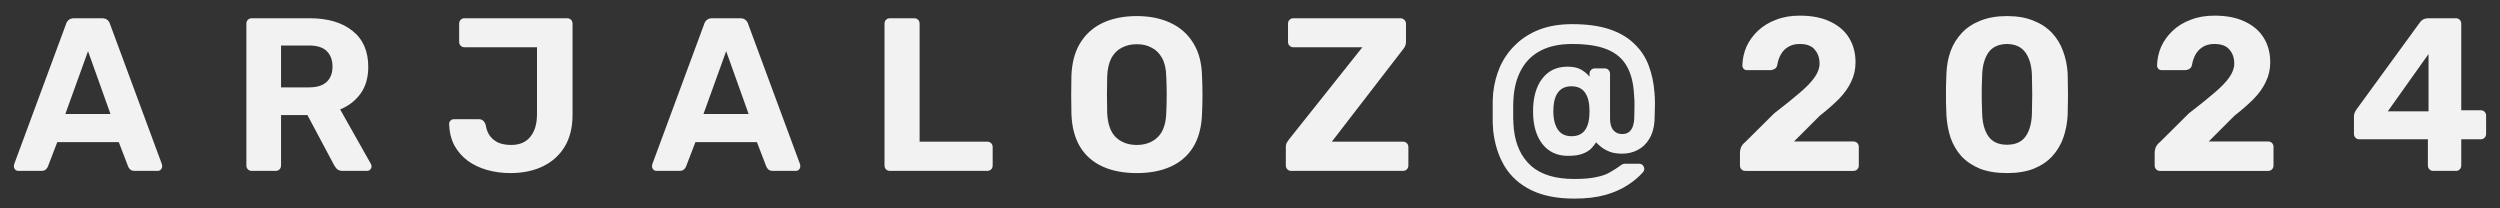 <svg width="180" height="15" viewBox="0 0 180 15" fill="none" xmlns="http://www.w3.org/2000/svg">
<rect x="0" y="0" width="180" height="15" fill="#333333" stroke="none"/>
<path fill-rule="evenodd" clip-rule="evenodd" d="M125.387 12.195C125.46 12.268 125.554 12.305 125.67 12.305H133.441C133.557 12.305 133.651 12.268 133.724 12.195C133.797 12.121 133.834 12.027 133.834 11.912V10.578C133.834 10.462 133.797 10.368 133.724 10.295C133.651 10.222 133.557 10.185 133.441 10.185H129.171L131.024 8.332C131.557 7.914 132.018 7.511 132.405 7.123C132.792 6.726 133.086 6.312 133.284 5.883C133.494 5.454 133.598 4.988 133.598 4.486C133.598 3.826 133.447 3.245 133.143 2.743C132.84 2.24 132.389 1.848 131.793 1.565C131.196 1.272 130.458 1.126 129.579 1.126C128.941 1.126 128.37 1.225 127.868 1.424C127.365 1.612 126.936 1.874 126.58 2.209C126.224 2.544 125.947 2.926 125.748 3.355C125.56 3.784 125.46 4.24 125.45 4.721C125.45 4.805 125.481 4.883 125.544 4.957C125.607 5.02 125.691 5.051 125.795 5.051H127.459C127.564 5.051 127.664 5.025 127.758 4.972C127.862 4.92 127.93 4.826 127.962 4.69C128.004 4.418 128.087 4.166 128.213 3.936C128.339 3.706 128.511 3.523 128.731 3.387C128.961 3.24 129.244 3.167 129.579 3.167C130.081 3.167 130.443 3.303 130.662 3.575C130.893 3.837 131.008 4.172 131.008 4.58C131.008 4.894 130.893 5.218 130.662 5.553C130.432 5.888 130.076 6.26 129.595 6.668C129.124 7.076 128.506 7.573 127.742 8.16L125.67 10.216C125.502 10.352 125.392 10.494 125.34 10.64C125.298 10.776 125.277 10.886 125.277 10.97V11.912C125.277 12.027 125.314 12.121 125.387 12.195ZM155.246 12.195C155.319 12.268 155.413 12.305 155.529 12.305H163.3C163.416 12.305 163.51 12.268 163.583 12.195C163.656 12.121 163.693 12.027 163.693 11.912V10.578C163.693 10.462 163.656 10.368 163.583 10.295C163.51 10.222 163.416 10.185 163.3 10.185H159.03L160.882 8.332C161.416 7.914 161.877 7.511 162.264 7.123C162.651 6.726 162.944 6.312 163.143 5.883C163.353 5.454 163.457 4.988 163.457 4.486C163.457 3.826 163.306 3.245 163.002 2.743C162.699 2.24 162.248 1.848 161.652 1.565C161.055 1.272 160.317 1.126 159.438 1.126C158.799 1.126 158.229 1.225 157.727 1.424C157.224 1.612 156.795 1.874 156.439 2.209C156.083 2.544 155.806 2.926 155.607 3.355C155.419 3.784 155.319 4.24 155.309 4.721C155.309 4.805 155.34 4.883 155.403 4.957C155.466 5.02 155.549 5.051 155.654 5.051H157.318C157.423 5.051 157.523 5.025 157.617 4.972C157.721 4.92 157.789 4.826 157.821 4.69C157.863 4.418 157.946 4.166 158.072 3.936C158.198 3.706 158.37 3.523 158.59 3.387C158.82 3.24 159.103 3.167 159.438 3.167C159.94 3.167 160.302 3.303 160.521 3.575C160.752 3.837 160.867 4.172 160.867 4.58C160.867 4.894 160.752 5.218 160.521 5.553C160.291 5.888 159.935 6.26 159.454 6.668C158.983 7.076 158.365 7.573 157.601 8.16L155.529 10.216C155.361 10.352 155.251 10.494 155.199 10.64C155.157 10.776 155.136 10.886 155.136 10.97V11.912C155.136 12.027 155.173 12.121 155.246 12.195ZM174.918 12.194C174.991 12.268 175.08 12.304 175.185 12.304H176.833C176.938 12.304 177.027 12.268 177.1 12.194C177.173 12.121 177.21 12.027 177.21 11.912V10.028H178.623C178.728 10.028 178.817 9.991 178.89 9.918C178.963 9.845 179 9.75 179 9.635V8.316C179 8.212 178.963 8.123 178.89 8.049C178.827 7.976 178.733 7.94 178.607 7.94H177.21V1.706C177.21 1.591 177.173 1.497 177.1 1.424C177.027 1.351 176.938 1.314 176.833 1.314H174.839C174.588 1.314 174.394 1.403 174.258 1.581L169.658 7.892C169.606 7.966 169.564 8.044 169.532 8.128C169.501 8.212 169.485 8.29 169.485 8.364V9.635C169.485 9.75 169.522 9.845 169.595 9.918C169.669 9.991 169.758 10.028 169.862 10.028H174.808V11.912C174.808 12.027 174.845 12.121 174.918 12.194ZM174.855 8.018H171.919L174.855 3.889V8.018ZM144.507 12.462C143.753 12.462 143.105 12.357 142.56 12.148C142.026 11.928 141.582 11.63 141.226 11.253C140.88 10.866 140.619 10.421 140.441 9.918C140.273 9.405 140.174 8.861 140.142 8.285C140.132 8.003 140.121 7.689 140.111 7.343V6.276C140.121 5.92 140.132 5.595 140.142 5.302C140.163 4.727 140.263 4.188 140.441 3.685C140.629 3.183 140.901 2.743 141.257 2.366C141.613 1.989 142.058 1.696 142.592 1.487C143.136 1.267 143.774 1.157 144.507 1.157C145.24 1.157 145.873 1.267 146.407 1.487C146.941 1.696 147.386 1.989 147.741 2.366C148.097 2.743 148.364 3.183 148.542 3.685C148.731 4.188 148.84 4.727 148.872 5.302C148.882 5.595 148.888 5.92 148.888 6.276C148.898 6.632 148.898 6.987 148.888 7.343C148.888 7.689 148.882 8.003 148.872 8.285C148.84 8.861 148.736 9.405 148.558 9.918C148.38 10.421 148.113 10.866 147.757 11.253C147.412 11.63 146.967 11.928 146.423 12.148C145.889 12.357 145.25 12.462 144.507 12.462ZM144.507 10.421C145.114 10.421 145.559 10.222 145.842 9.824C146.124 9.426 146.276 8.887 146.297 8.207C146.307 7.903 146.313 7.589 146.313 7.265C146.323 6.94 146.323 6.616 146.313 6.291C146.313 5.967 146.307 5.663 146.297 5.381C146.276 4.732 146.124 4.203 145.842 3.795C145.559 3.387 145.114 3.177 144.507 3.167C143.89 3.177 143.439 3.387 143.157 3.795C142.885 4.203 142.738 4.732 142.717 5.381C142.707 5.663 142.696 5.967 142.686 6.291V7.265C142.696 7.589 142.707 7.903 142.717 8.207C142.738 8.887 142.89 9.426 143.173 9.824C143.455 10.222 143.9 10.421 144.507 10.421ZM113.347 14.299C112.112 14.299 111.076 14.095 110.239 13.686C109.412 13.278 108.773 12.702 108.323 11.959C107.883 11.216 107.611 10.358 107.507 9.384C107.496 9.238 107.486 9.044 107.475 8.803V8.034V7.265C107.486 7.024 107.496 6.836 107.507 6.699C107.58 6.019 107.747 5.381 108.009 4.784C108.281 4.187 108.653 3.664 109.124 3.214C109.595 2.753 110.165 2.392 110.835 2.131C111.516 1.869 112.301 1.738 113.19 1.738C114.237 1.738 115.127 1.858 115.859 2.099C116.592 2.34 117.189 2.685 117.649 3.135C118.12 3.575 118.471 4.098 118.701 4.705C118.932 5.313 119.073 5.977 119.125 6.699C119.146 6.93 119.157 7.176 119.157 7.437C119.157 7.689 119.151 7.929 119.141 8.16C119.141 8.379 119.136 8.557 119.125 8.693C119.094 9.206 118.968 9.641 118.748 9.997C118.539 10.352 118.262 10.619 117.916 10.797C117.581 10.975 117.204 11.064 116.786 11.064C116.44 11.064 116.142 11.017 115.891 10.923C115.64 10.818 115.436 10.703 115.279 10.578C115.121 10.452 115.001 10.342 114.917 10.248C114.844 10.373 114.734 10.515 114.588 10.672C114.441 10.829 114.232 10.96 113.96 11.064C113.698 11.169 113.342 11.221 112.892 11.221C112.117 11.221 111.505 10.939 111.055 10.373C110.605 9.798 110.38 9.013 110.38 8.018C110.38 7.024 110.6 6.239 111.039 5.663C111.479 5.088 112.086 4.8 112.861 4.8C113.279 4.8 113.609 4.873 113.85 5.019C114.09 5.156 114.289 5.323 114.446 5.522V5.318C114.446 5.203 114.483 5.108 114.556 5.035C114.63 4.962 114.719 4.925 114.823 4.925H115.545C115.65 4.925 115.739 4.962 115.812 5.035C115.886 5.108 115.922 5.203 115.922 5.318V8.536C115.922 8.903 116.001 9.18 116.158 9.369C116.315 9.557 116.524 9.651 116.786 9.651C117.027 9.651 117.21 9.588 117.335 9.463C117.461 9.337 117.545 9.191 117.587 9.023C117.639 8.845 117.665 8.683 117.665 8.536C117.665 8.327 117.67 8.065 117.681 7.751C117.691 7.437 117.681 7.113 117.649 6.778C117.607 5.972 117.435 5.302 117.131 4.768C116.828 4.224 116.357 3.821 115.718 3.559C115.09 3.298 114.247 3.167 113.19 3.167C112.311 3.167 111.573 3.319 110.977 3.622C110.39 3.915 109.935 4.334 109.611 4.878C109.286 5.412 109.082 6.045 108.998 6.778C108.977 6.956 108.962 7.207 108.951 7.532V8.521C108.962 8.845 108.977 9.107 108.998 9.306C109.124 10.436 109.537 11.316 110.239 11.944C110.95 12.572 111.987 12.886 113.347 12.886C114.028 12.886 114.567 12.838 114.964 12.744C115.373 12.661 115.692 12.545 115.922 12.399C116.163 12.263 116.372 12.132 116.55 12.006C116.634 11.944 116.707 11.891 116.77 11.849C116.833 11.807 116.917 11.787 117.021 11.787H118.01C118.115 11.787 118.204 11.823 118.277 11.896C118.351 11.97 118.387 12.064 118.387 12.179C118.387 12.221 118.377 12.263 118.356 12.305L118.293 12.399C118 12.734 117.634 13.043 117.194 13.325C116.754 13.618 116.221 13.854 115.593 14.032C114.964 14.21 114.216 14.299 113.347 14.299ZM113.143 9.808C113.593 9.808 113.923 9.656 114.132 9.353C114.342 9.049 114.446 8.604 114.446 8.018C114.446 7.432 114.342 6.987 114.132 6.684C113.923 6.37 113.593 6.213 113.143 6.213C112.704 6.213 112.374 6.37 112.154 6.684C111.945 6.987 111.84 7.432 111.84 8.018C111.84 8.374 111.887 8.688 111.981 8.96C112.076 9.232 112.217 9.442 112.405 9.588C112.604 9.735 112.85 9.808 113.143 9.808ZM92.58 11.912C92.58 12.017 92.616 12.111 92.69 12.194C92.763 12.268 92.857 12.304 92.972 12.304H101.011C101.126 12.304 101.22 12.268 101.294 12.194C101.367 12.121 101.403 12.027 101.403 11.912V10.593C101.403 10.478 101.367 10.384 101.294 10.31C101.22 10.237 101.126 10.2 101.011 10.2H95.892L101.027 3.543C101.079 3.481 101.126 3.407 101.168 3.324C101.21 3.229 101.231 3.125 101.231 3.01V1.706C101.231 1.591 101.189 1.497 101.105 1.424C101.032 1.351 100.938 1.314 100.823 1.314H93.114C93.009 1.314 92.92 1.351 92.847 1.424C92.773 1.497 92.737 1.591 92.737 1.706V3.025C92.737 3.13 92.773 3.219 92.847 3.292C92.92 3.365 93.009 3.402 93.114 3.402H98.091L92.815 10.028C92.784 10.07 92.737 10.138 92.674 10.232C92.611 10.326 92.58 10.447 92.58 10.593V11.912ZM81.852 12.462C80.899 12.462 80.078 12.305 79.387 11.991C78.696 11.677 78.157 11.206 77.77 10.578C77.382 9.939 77.173 9.138 77.142 8.176C77.131 7.725 77.126 7.281 77.126 6.841C77.126 6.391 77.131 5.936 77.142 5.475C77.173 4.533 77.382 3.743 77.77 3.104C78.168 2.455 78.712 1.968 79.403 1.644C80.104 1.32 80.92 1.157 81.852 1.157C82.773 1.157 83.579 1.32 84.27 1.644C84.971 1.968 85.521 2.455 85.918 3.104C86.316 3.743 86.525 4.533 86.546 5.475C86.567 5.936 86.578 6.391 86.578 6.841C86.578 7.281 86.567 7.725 86.546 8.176C86.515 9.138 86.306 9.939 85.918 10.578C85.531 11.206 84.992 11.677 84.301 11.991C83.61 12.305 82.794 12.462 81.852 12.462ZM81.852 10.436C82.459 10.436 82.956 10.253 83.344 9.887C83.741 9.51 83.951 8.913 83.972 8.097C83.993 7.636 84.003 7.207 84.003 6.81C84.003 6.401 83.993 5.972 83.972 5.522C83.961 4.978 83.862 4.533 83.673 4.188C83.485 3.842 83.234 3.591 82.92 3.434C82.616 3.266 82.26 3.183 81.852 3.183C81.444 3.183 81.083 3.266 80.769 3.434C80.455 3.591 80.203 3.842 80.015 4.188C79.837 4.533 79.738 4.978 79.717 5.522C79.706 5.972 79.701 6.401 79.701 6.81C79.701 7.207 79.706 7.636 79.717 8.097C79.748 8.913 79.957 9.51 80.345 9.887C80.732 10.253 81.234 10.436 81.852 10.436ZM63.794 12.194C63.868 12.268 63.962 12.304 64.077 12.304H71.08C71.195 12.304 71.289 12.268 71.362 12.194C71.436 12.121 71.472 12.027 71.472 11.912V10.593C71.472 10.478 71.436 10.384 71.362 10.31C71.289 10.237 71.195 10.2 71.08 10.2H66.212V1.706C66.212 1.591 66.176 1.497 66.103 1.424C66.029 1.351 65.935 1.314 65.82 1.314H64.077C63.962 1.314 63.868 1.351 63.794 1.424C63.721 1.497 63.685 1.591 63.685 1.706V11.912C63.685 12.027 63.721 12.121 63.794 12.194ZM47.276 12.304C47.182 12.304 47.103 12.273 47.04 12.21C46.977 12.137 46.946 12.058 46.946 11.975C46.946 11.922 46.951 11.875 46.962 11.833L50.699 1.738C50.73 1.623 50.793 1.523 50.887 1.439C50.981 1.356 51.112 1.314 51.279 1.314H53.289C53.457 1.314 53.587 1.356 53.682 1.439C53.776 1.523 53.839 1.623 53.87 1.738L57.607 11.833C57.617 11.875 57.623 11.922 57.623 11.975C57.623 12.058 57.591 12.137 57.528 12.21C57.465 12.273 57.387 12.304 57.293 12.304H55.66C55.503 12.304 55.388 12.268 55.315 12.194C55.241 12.121 55.194 12.053 55.173 11.99L54.498 10.232H50.071L49.395 11.99C49.374 12.053 49.327 12.121 49.254 12.194C49.181 12.268 49.066 12.304 48.909 12.304H47.276ZM50.651 8.207H53.901L52.284 3.685L50.651 8.207ZM35.084 12.242C35.607 12.388 36.162 12.461 36.748 12.461C37.638 12.461 38.418 12.299 39.088 11.975C39.758 11.65 40.281 11.179 40.658 10.562C41.035 9.934 41.223 9.169 41.223 8.269V1.706C41.223 1.591 41.186 1.497 41.113 1.424C41.04 1.351 40.946 1.314 40.831 1.314H33.435C33.331 1.314 33.242 1.351 33.169 1.424C33.095 1.497 33.059 1.591 33.059 1.706V3.025C33.059 3.13 33.095 3.219 33.169 3.292C33.242 3.365 33.331 3.402 33.435 3.402H38.664V8.207C38.664 8.918 38.502 9.468 38.177 9.855C37.863 10.242 37.408 10.436 36.811 10.436C36.487 10.436 36.194 10.389 35.932 10.295C35.681 10.19 35.471 10.033 35.304 9.824C35.136 9.614 35.026 9.342 34.974 9.007C34.932 8.871 34.87 8.766 34.786 8.693C34.712 8.62 34.608 8.583 34.472 8.583H32.682C32.577 8.583 32.493 8.62 32.431 8.693C32.368 8.756 32.336 8.835 32.336 8.929C32.357 9.515 32.483 10.028 32.713 10.467C32.954 10.907 33.279 11.279 33.687 11.582C34.095 11.875 34.561 12.095 35.084 12.242ZM18.131 12.304C18.016 12.304 17.922 12.268 17.849 12.194C17.775 12.121 17.739 12.027 17.739 11.912V1.706C17.739 1.591 17.775 1.497 17.849 1.424C17.922 1.351 18.016 1.314 18.131 1.314H22.292C23.6 1.314 24.631 1.617 25.385 2.225C26.138 2.821 26.515 3.685 26.515 4.815C26.515 5.579 26.332 6.218 25.966 6.731C25.599 7.244 25.107 7.626 24.49 7.877L26.704 11.802C26.735 11.865 26.751 11.922 26.751 11.975C26.751 12.058 26.719 12.137 26.657 12.21C26.594 12.273 26.515 12.304 26.421 12.304H24.678C24.49 12.304 24.349 12.257 24.254 12.163C24.16 12.058 24.092 11.964 24.05 11.88L22.135 8.285H20.235V11.912C20.235 12.027 20.198 12.121 20.125 12.194C20.052 12.268 19.958 12.304 19.843 12.304H18.131ZM20.235 6.291H22.245C22.82 6.291 23.244 6.16 23.516 5.898C23.799 5.637 23.94 5.27 23.94 4.799C23.94 4.328 23.804 3.957 23.532 3.685C23.26 3.413 22.831 3.276 22.245 3.276H20.235V6.291ZM1.094 12.21C1.157 12.273 1.236 12.304 1.33 12.304H2.963C3.12 12.304 3.235 12.268 3.308 12.194C3.381 12.121 3.428 12.053 3.449 11.99L4.124 10.232H8.552L9.227 11.99C9.248 12.053 9.295 12.121 9.368 12.194C9.442 12.268 9.557 12.304 9.714 12.304H11.347C11.441 12.304 11.52 12.273 11.582 12.21C11.645 12.137 11.677 12.058 11.677 11.975C11.677 11.922 11.671 11.875 11.661 11.833L7.924 1.738C7.893 1.623 7.83 1.523 7.736 1.439C7.641 1.356 7.511 1.314 7.343 1.314H5.333C5.166 1.314 5.035 1.356 4.941 1.439C4.847 1.523 4.784 1.623 4.752 1.738L1.016 11.833C1.005 11.875 1 11.922 1 11.975C1 12.058 1.031 12.137 1.094 12.21ZM7.955 8.207H4.705L6.338 3.685L7.955 8.207Z" fill="#F2F2F2"/>
</svg>
